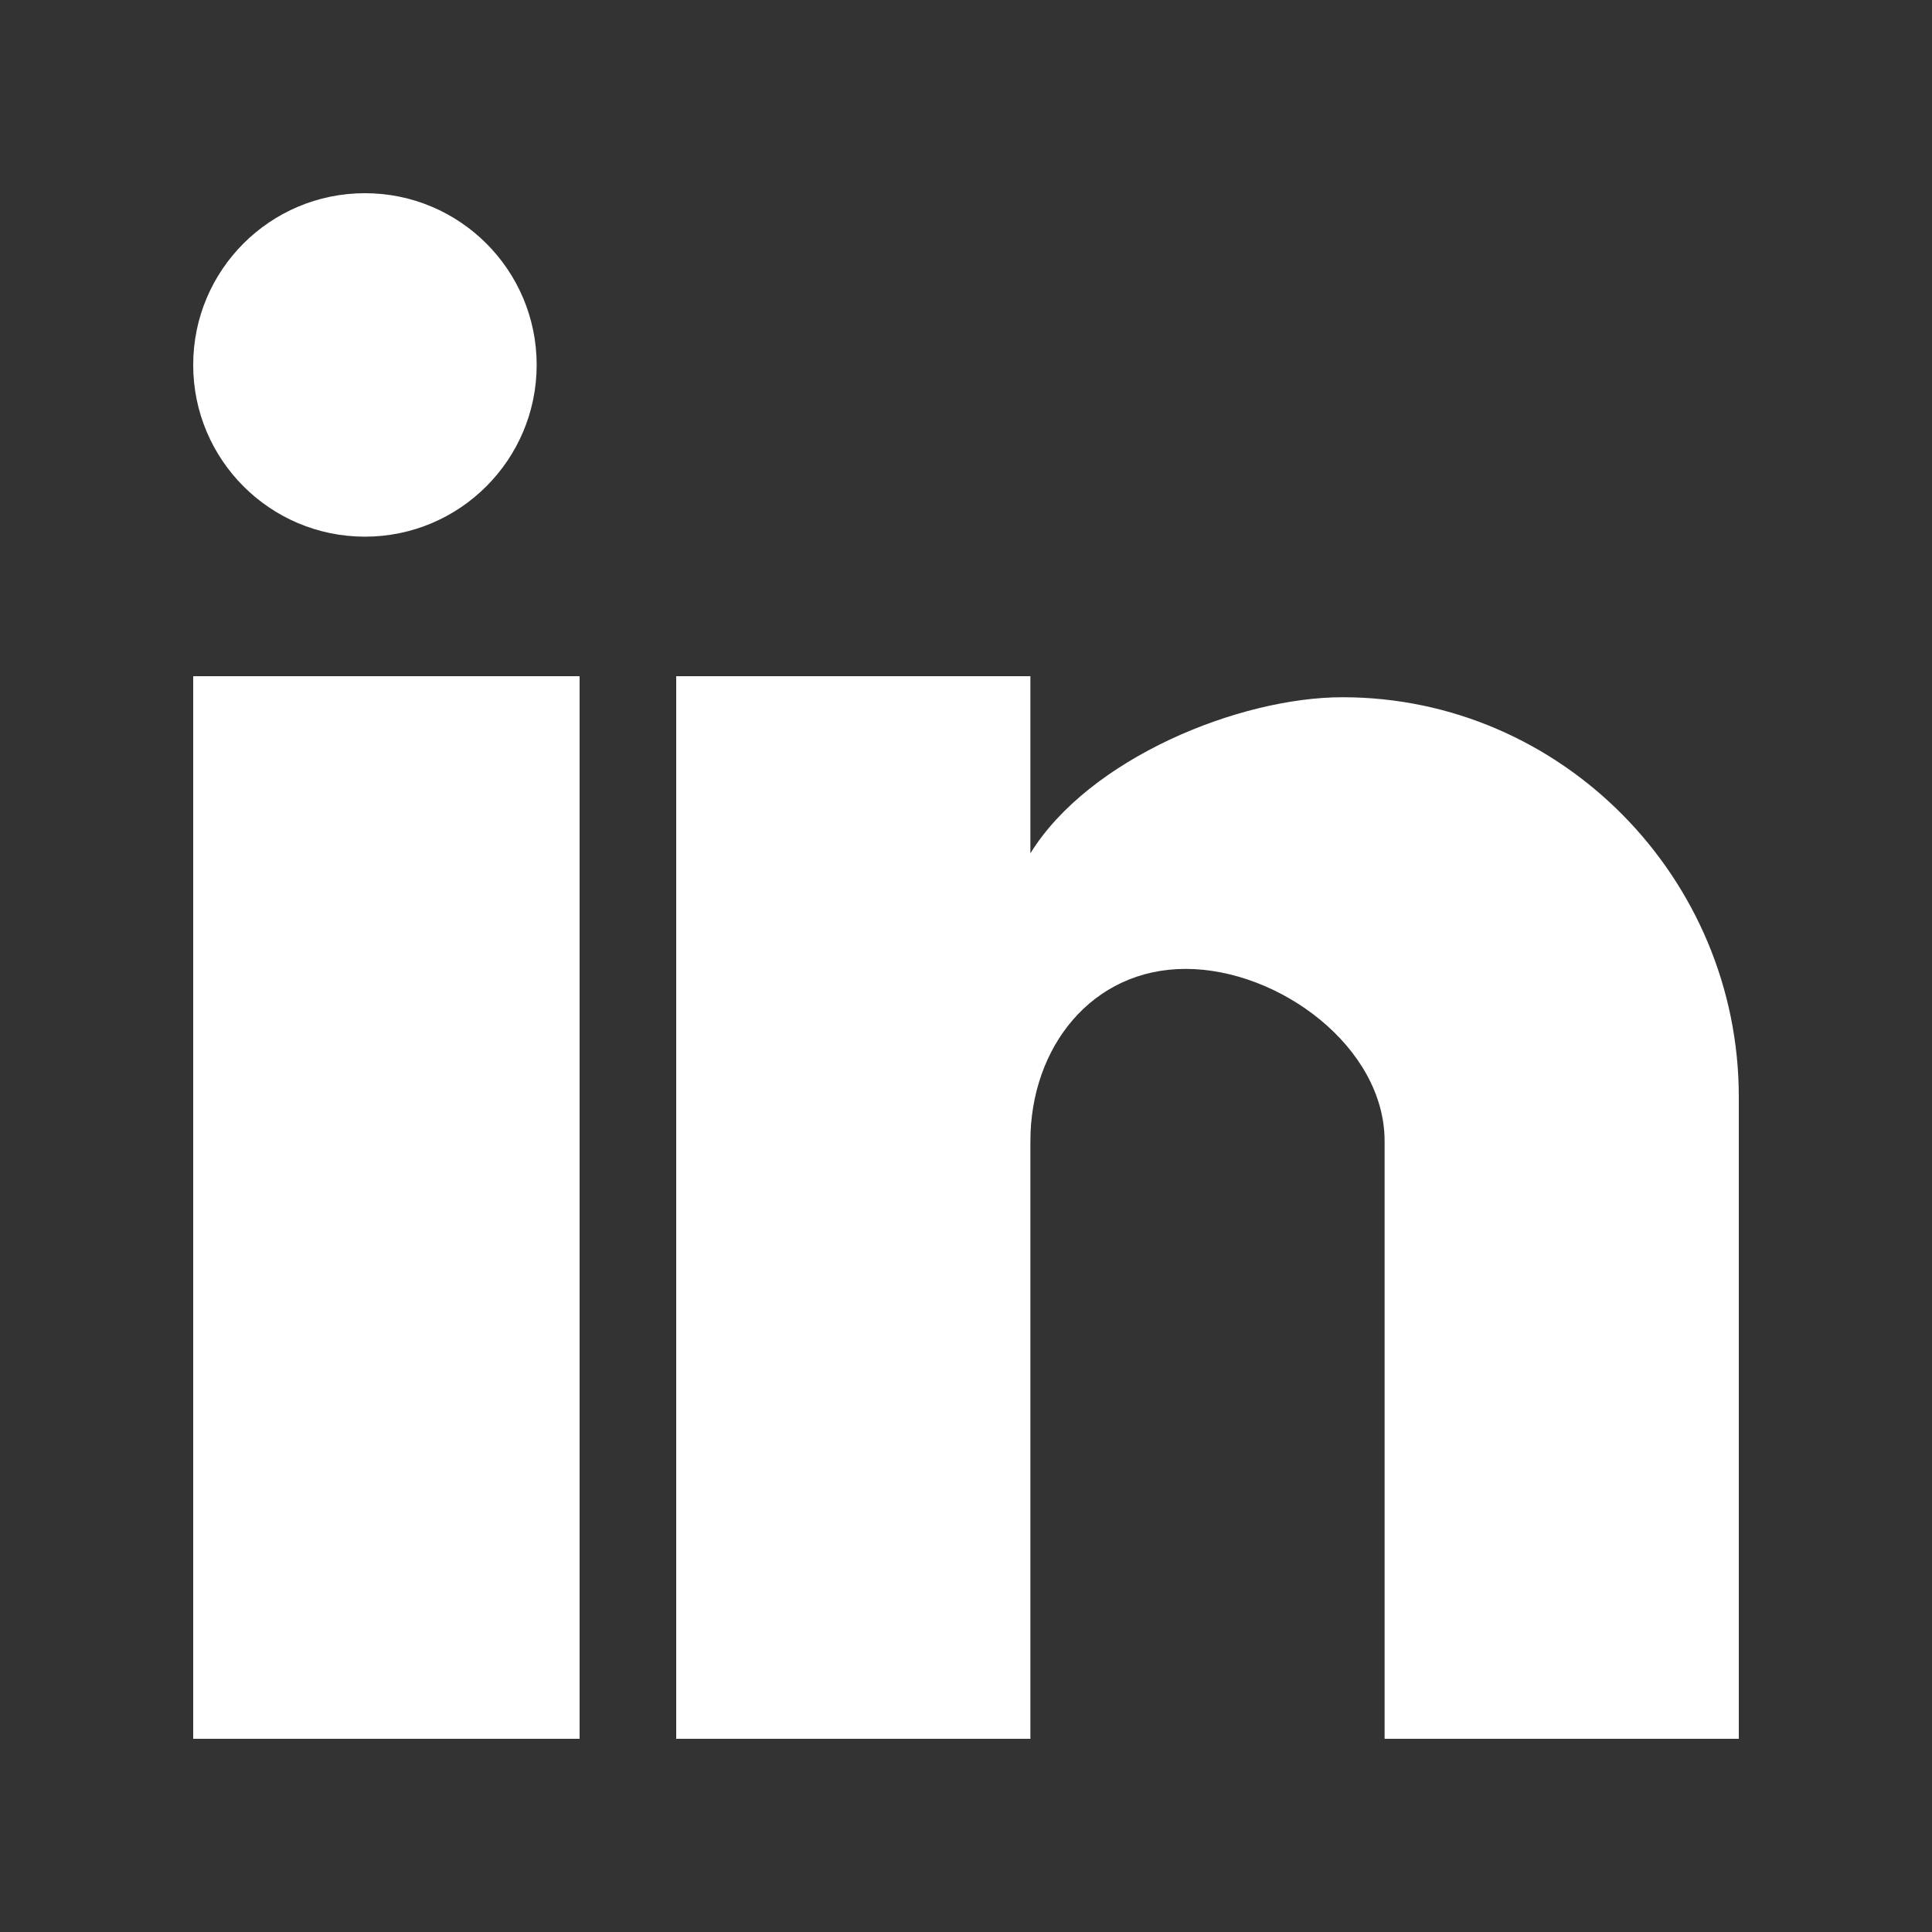 <?xml version="1.0" encoding="UTF-8"?>
<svg xmlns="http://www.w3.org/2000/svg" width="18" height="18" viewBox="0 0 18 18" fill="none">
  <rect x="0" y="0" width="18" height="18" fill="#333333" stroke="none"/>
  <path fill-rule="evenodd" clip-rule="evenodd" d="M12.9 16.2V10.631C12.9 9.758 11.92 9.027 11.046 9.027C10.173 9.027 9.6 9.758 9.6 10.631V16.2H6.3V6.3H9.6V7.95C10.146 7.066 11.544 6.496 12.508 6.496C14.547 6.496 16.2 8.18 16.2 10.219V16.2H12.9Z" fill="white"></path>
  <path fill-rule="evenodd" clip-rule="evenodd" d="M1.8 16.2V6.3H5.4V16.2H1.8Z" fill="white"></path>
  <path fill-rule="evenodd" clip-rule="evenodd" d="M5 3.4C5 4.283 4.283 5 3.4 5C2.516 5 1.8 4.283 1.8 3.4C1.8 2.516 2.516 1.8 3.4 1.8C4.283 1.8 5 2.516 5 3.4Z" fill="white"></path>
</svg>
